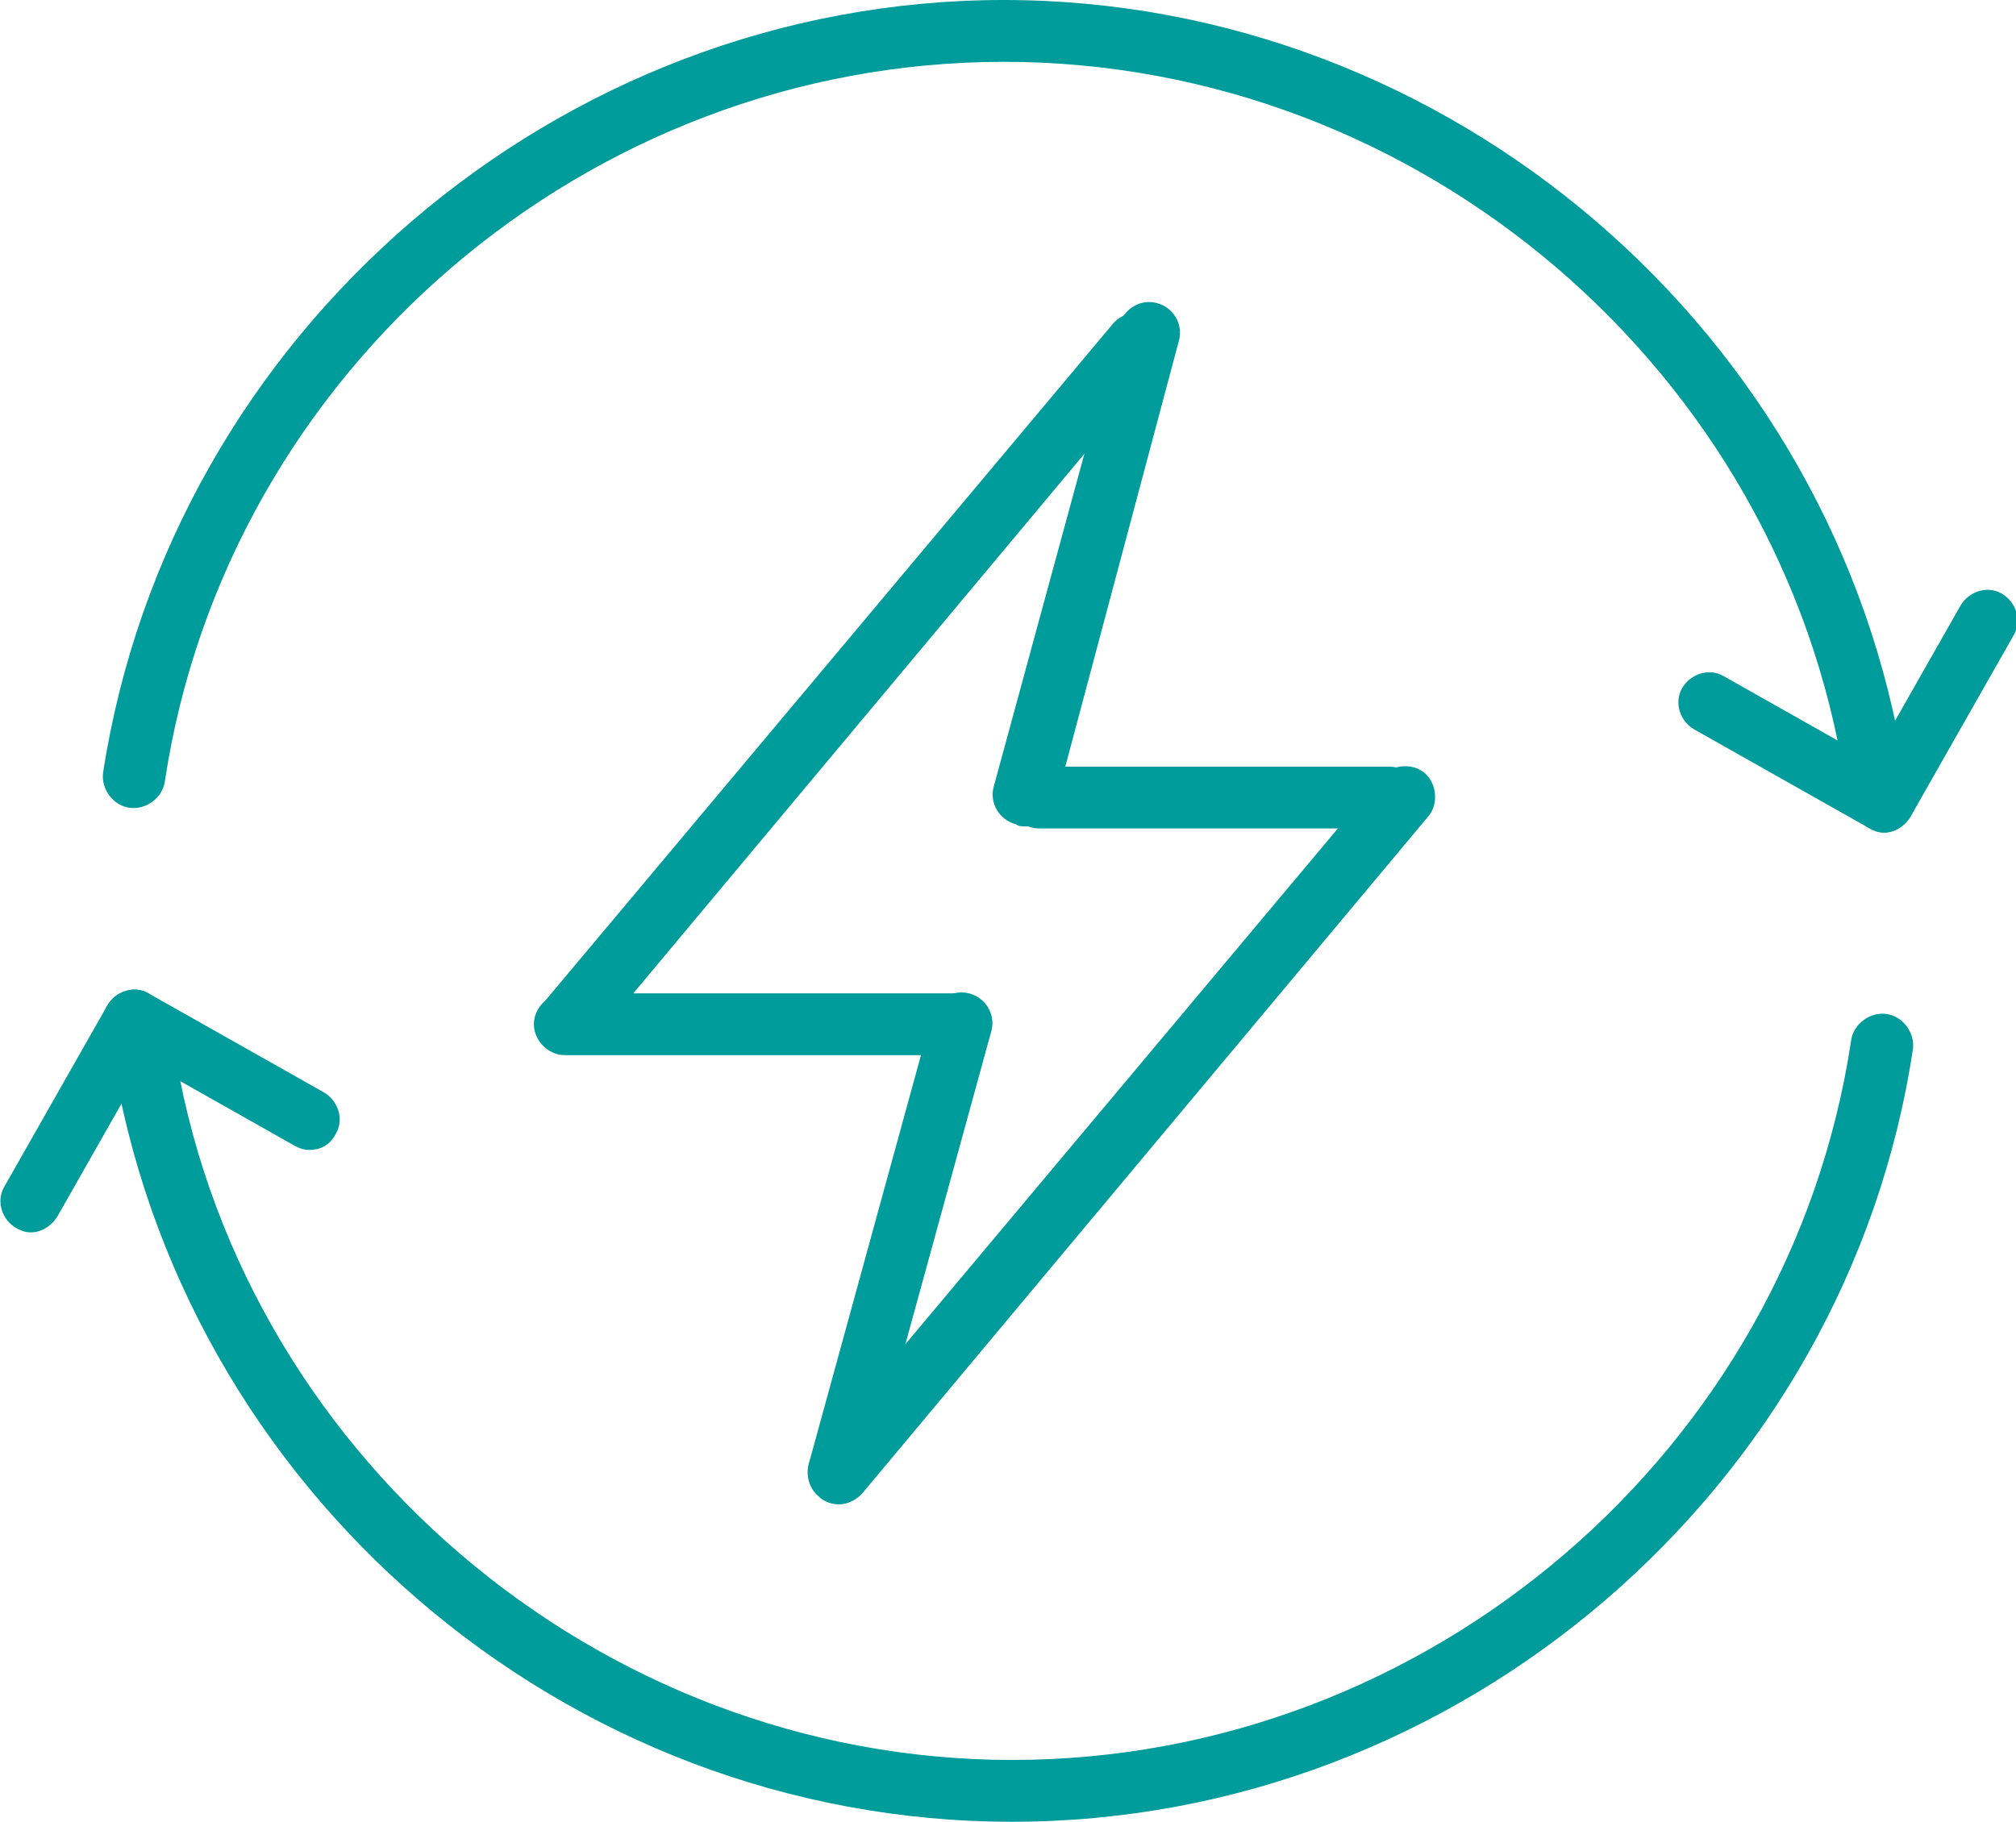 <?xml version="1.0" encoding="utf-8"?>
<!-- Generator: Adobe Illustrator 21.0.2, SVG Export Plug-In . SVG Version: 6.00 Build 0)  -->
<svg version="1.1" id="Layer_1" xmlns="http://www.w3.org/2000/svg" xmlns:xlink="http://www.w3.org/1999/xlink" x="0px" y="0px"
	 viewBox="0 0 97.8 88.4" style="enable-background:new 0 0 97.8 88.4;" xml:space="preserve">
<style type="text/css">
	.st0{fill:#009B9B;}
</style>
<g>
	<g>
		<g>
			<path class="st0" d="M91,39.2c-0.7,0-1.4-0.5-1.5-1.3C86.4,18,68.9,3,48.7,3S11,18,8,37.9c-0.1,0.8-0.9,1.4-1.7,1.3
				c-0.8-0.1-1.4-0.9-1.3-1.7C8.3,16.1,27.1,0,48.7,0s40.4,16.1,43.7,37.5c0.1,0.8-0.4,1.6-1.3,1.7C91.1,39.2,91,39.2,91,39.2z"/>
		</g>
		<g>
			<g>
				<path class="st0" d="M91.4,40.4c-0.3,0-0.5-0.1-0.7-0.2c-0.7-0.4-1-1.3-0.6-2l5-8.8c0.4-0.7,1.3-1,2-0.6c0.7,0.4,1,1.3,0.6,2
					l-5,8.8C92.4,40.1,91.9,40.4,91.4,40.4z"/>
			</g>
			<g>
				<path class="st0" d="M91.4,40.4c-0.3,0-0.5-0.1-0.7-0.2l-8.5-4.8c-0.7-0.4-1-1.3-0.6-2c0.4-0.7,1.3-1,2-0.6l8.5,4.8
					c0.7,0.4,1,1.3,0.6,2C92.4,40.1,91.9,40.4,91.4,40.4z"/>
			</g>
		</g>
		<g>
			<path class="st0" d="M49.1,88.4c-21.7,0-40.4-16.1-43.7-37.5c-0.1-0.8,0.4-1.6,1.3-1.7c0.8-0.1,1.6,0.4,1.7,1.3
				c3,19.9,20.6,34.9,40.7,34.9c20.2,0,37.7-15,40.7-34.9c0.1-0.8,0.9-1.4,1.7-1.3c0.8,0.1,1.4,0.9,1.3,1.7
				C89.6,72.2,70.8,88.4,49.1,88.4z"/>
		</g>
		<g>
			<g>
				<path class="st0" d="M1.5,59.8c-0.3,0-0.5-0.1-0.7-0.2c-0.7-0.4-1-1.3-0.6-2l5-8.8c0.4-0.7,1.3-1,2-0.6c0.7,0.4,1,1.3,0.6,2
					l-5,8.8C2.5,59.5,2,59.8,1.5,59.8z"/>
			</g>
			<g>
				<path class="st0" d="M15,55.8c-0.3,0-0.5-0.1-0.7-0.2l-8.5-4.8c-0.7-0.4-1-1.3-0.6-2c0.4-0.7,1.3-1,2-0.6l8.5,4.8
					c0.7,0.4,1,1.3,0.6,2C16,55.6,15.5,55.8,15,55.8z"/>
			</g>
		</g>
	</g>
	<g>
		<g>
			<path class="st0" d="M27.7,51c-0.3,0-0.7-0.1-1-0.4c-0.6-0.5-0.7-1.5-0.2-2.1l27.5-32.8c0.5-0.6,1.5-0.7,2.1-0.2
				c0.6,0.5,0.7,1.5,0.2,2.1L28.8,50.5C28.5,50.8,28.1,51,27.7,51z"/>
		</g>
		<g>
			<path class="st0" d="M40.7,73c-0.3,0-0.7-0.1-1-0.4c-0.6-0.5-0.7-1.5-0.2-2.1l27.5-32.8c0.5-0.6,1.5-0.7,2.1-0.2
				c0.6,0.5,0.7,1.5,0.2,2.1L41.8,72.5C41.5,72.8,41.1,73,40.7,73z"/>
		</g>
		<g>
			<path class="st0" d="M49.7,40.1c-0.1,0-0.3,0-0.4-0.1c-0.8-0.2-1.3-1-1.1-1.8l6.1-22.4c0.2-0.8,1-1.3,1.8-1.1
				c0.8,0.2,1.3,1,1.1,1.8L51.2,39C51,39.7,50.4,40.1,49.7,40.1z"/>
		</g>
		<g>
			<path class="st0" d="M40.8,72.7c-0.1,0-0.3,0-0.4-0.1c-0.8-0.2-1.3-1-1.1-1.8l5.9-21.5c0.2-0.8,1-1.3,1.8-1.1
				c0.8,0.2,1.3,1,1.1,1.8l-5.9,21.5C42.1,72.3,41.5,72.7,40.8,72.7z"/>
		</g>
		<g>
			<path class="st0" d="M46.4,51.2h-19c-0.8,0-1.5-0.7-1.5-1.5c0-0.8,0.7-1.5,1.5-1.5h19c0.8,0,1.5,0.7,1.5,1.5
				C47.9,50.5,47.3,51.2,46.4,51.2z"/>
		</g>
		<g>
			<path class="st0" d="M67.4,40.2h-17c-0.8,0-1.5-0.7-1.5-1.5c0-0.8,0.7-1.5,1.5-1.5h17c0.8,0,1.5,0.7,1.5,1.5
				C68.9,39.5,68.3,40.2,67.4,40.2z"/>
		</g>
	</g>
</g>
<g>
</g>
<g>
</g>
<g>
</g>
<g>
</g>
<g>
</g>
<g>
</g>
<g>
</g>
<g>
</g>
<g>
</g>
<g>
</g>
<g>
</g>
<g>
</g>
<g>
</g>
<g>
</g>
<g>
</g>
</svg>
